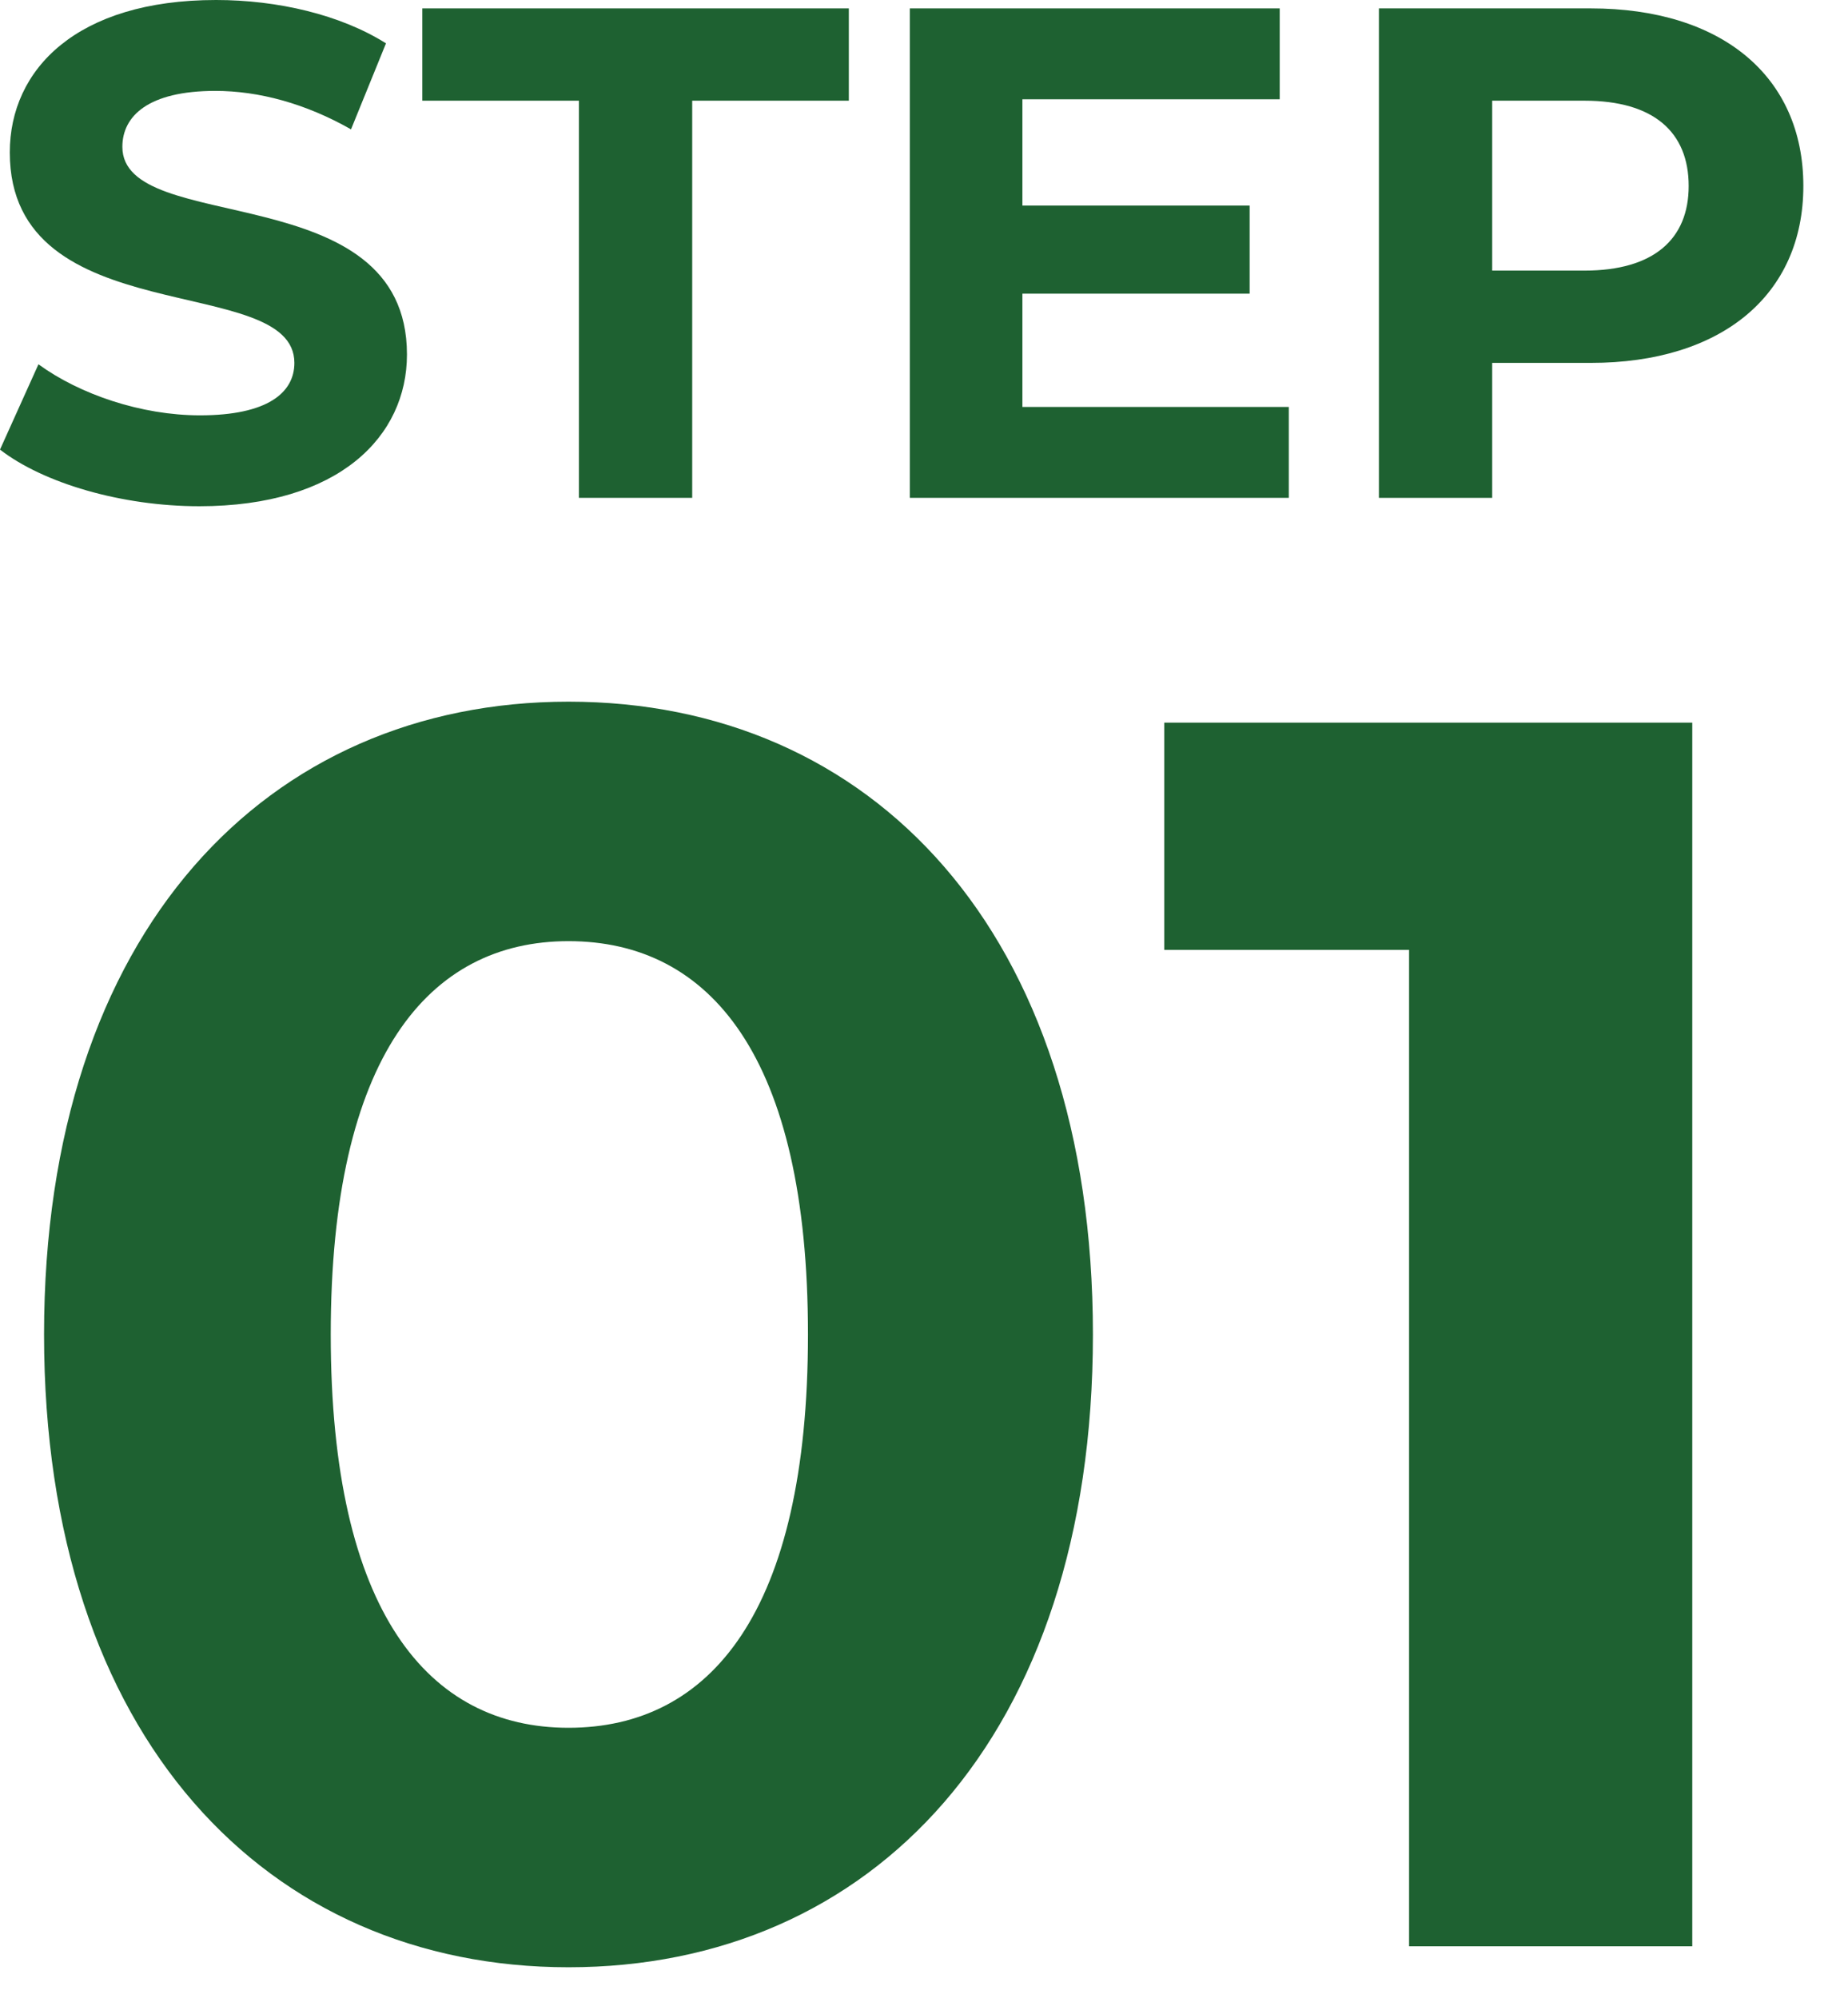 <svg width="37" height="40" viewBox="0 0 37 40" fill="none" xmlns="http://www.w3.org/2000/svg">
<path d="M31.85 0.168C34.468 0.168 36.106 1.526 36.106 3.724C36.106 5.908 34.468 7.266 31.85 7.266H29.876V9.968H27.608V0.168H31.85ZM31.724 5.418C33.11 5.418 33.81 4.788 33.81 3.724C33.81 2.646 33.11 2.016 31.724 2.016H29.876V5.418H31.724Z" fill="#1E6131"/>
<path d="M20.47 8.148H25.804V9.968H18.216V0.168H25.622V1.988H20.47V4.116H25.02V5.88H20.47V8.148Z" fill="#1E6131"/>
<path d="M11.591 9.968V2.016H8.455V0.168H16.995V2.016H13.859V9.968H11.591Z" fill="#1E6131"/>
<path d="M3.99 10.136C2.436 10.136 0.868 9.674 0 9.002L0.77 7.294C1.596 7.896 2.828 8.316 4.004 8.316C5.348 8.316 5.894 7.868 5.894 7.266C5.894 5.432 0.196 6.692 0.196 3.052C0.196 1.386 1.54 0 4.326 0C5.558 0 6.818 0.294 7.728 0.868L7.028 2.59C6.118 2.072 5.18 1.82 4.312 1.82C2.968 1.82 2.45 2.324 2.45 2.94C2.45 4.746 8.148 3.5 8.148 7.098C8.148 8.736 6.79 10.136 3.99 10.136Z" fill="#1E6131"/>
<path d="M23.311 14.469H33.882V38.969H28.212V19.019H23.311V14.469Z" fill="#1E6131"/>
<path d="M11.382 39.389C5.362 39.389 0.882 34.804 0.882 26.719C0.882 18.634 5.362 14.049 11.382 14.049C17.437 14.049 21.882 18.634 21.882 26.719C21.882 34.804 17.437 39.389 11.382 39.389ZM11.382 34.594C14.217 34.594 16.177 32.284 16.177 26.719C16.177 21.154 14.217 18.844 11.382 18.844C8.582 18.844 6.622 21.154 6.622 26.719C6.622 32.284 8.582 34.594 11.382 34.594Z" fill="#1E6131"/>
</svg>
